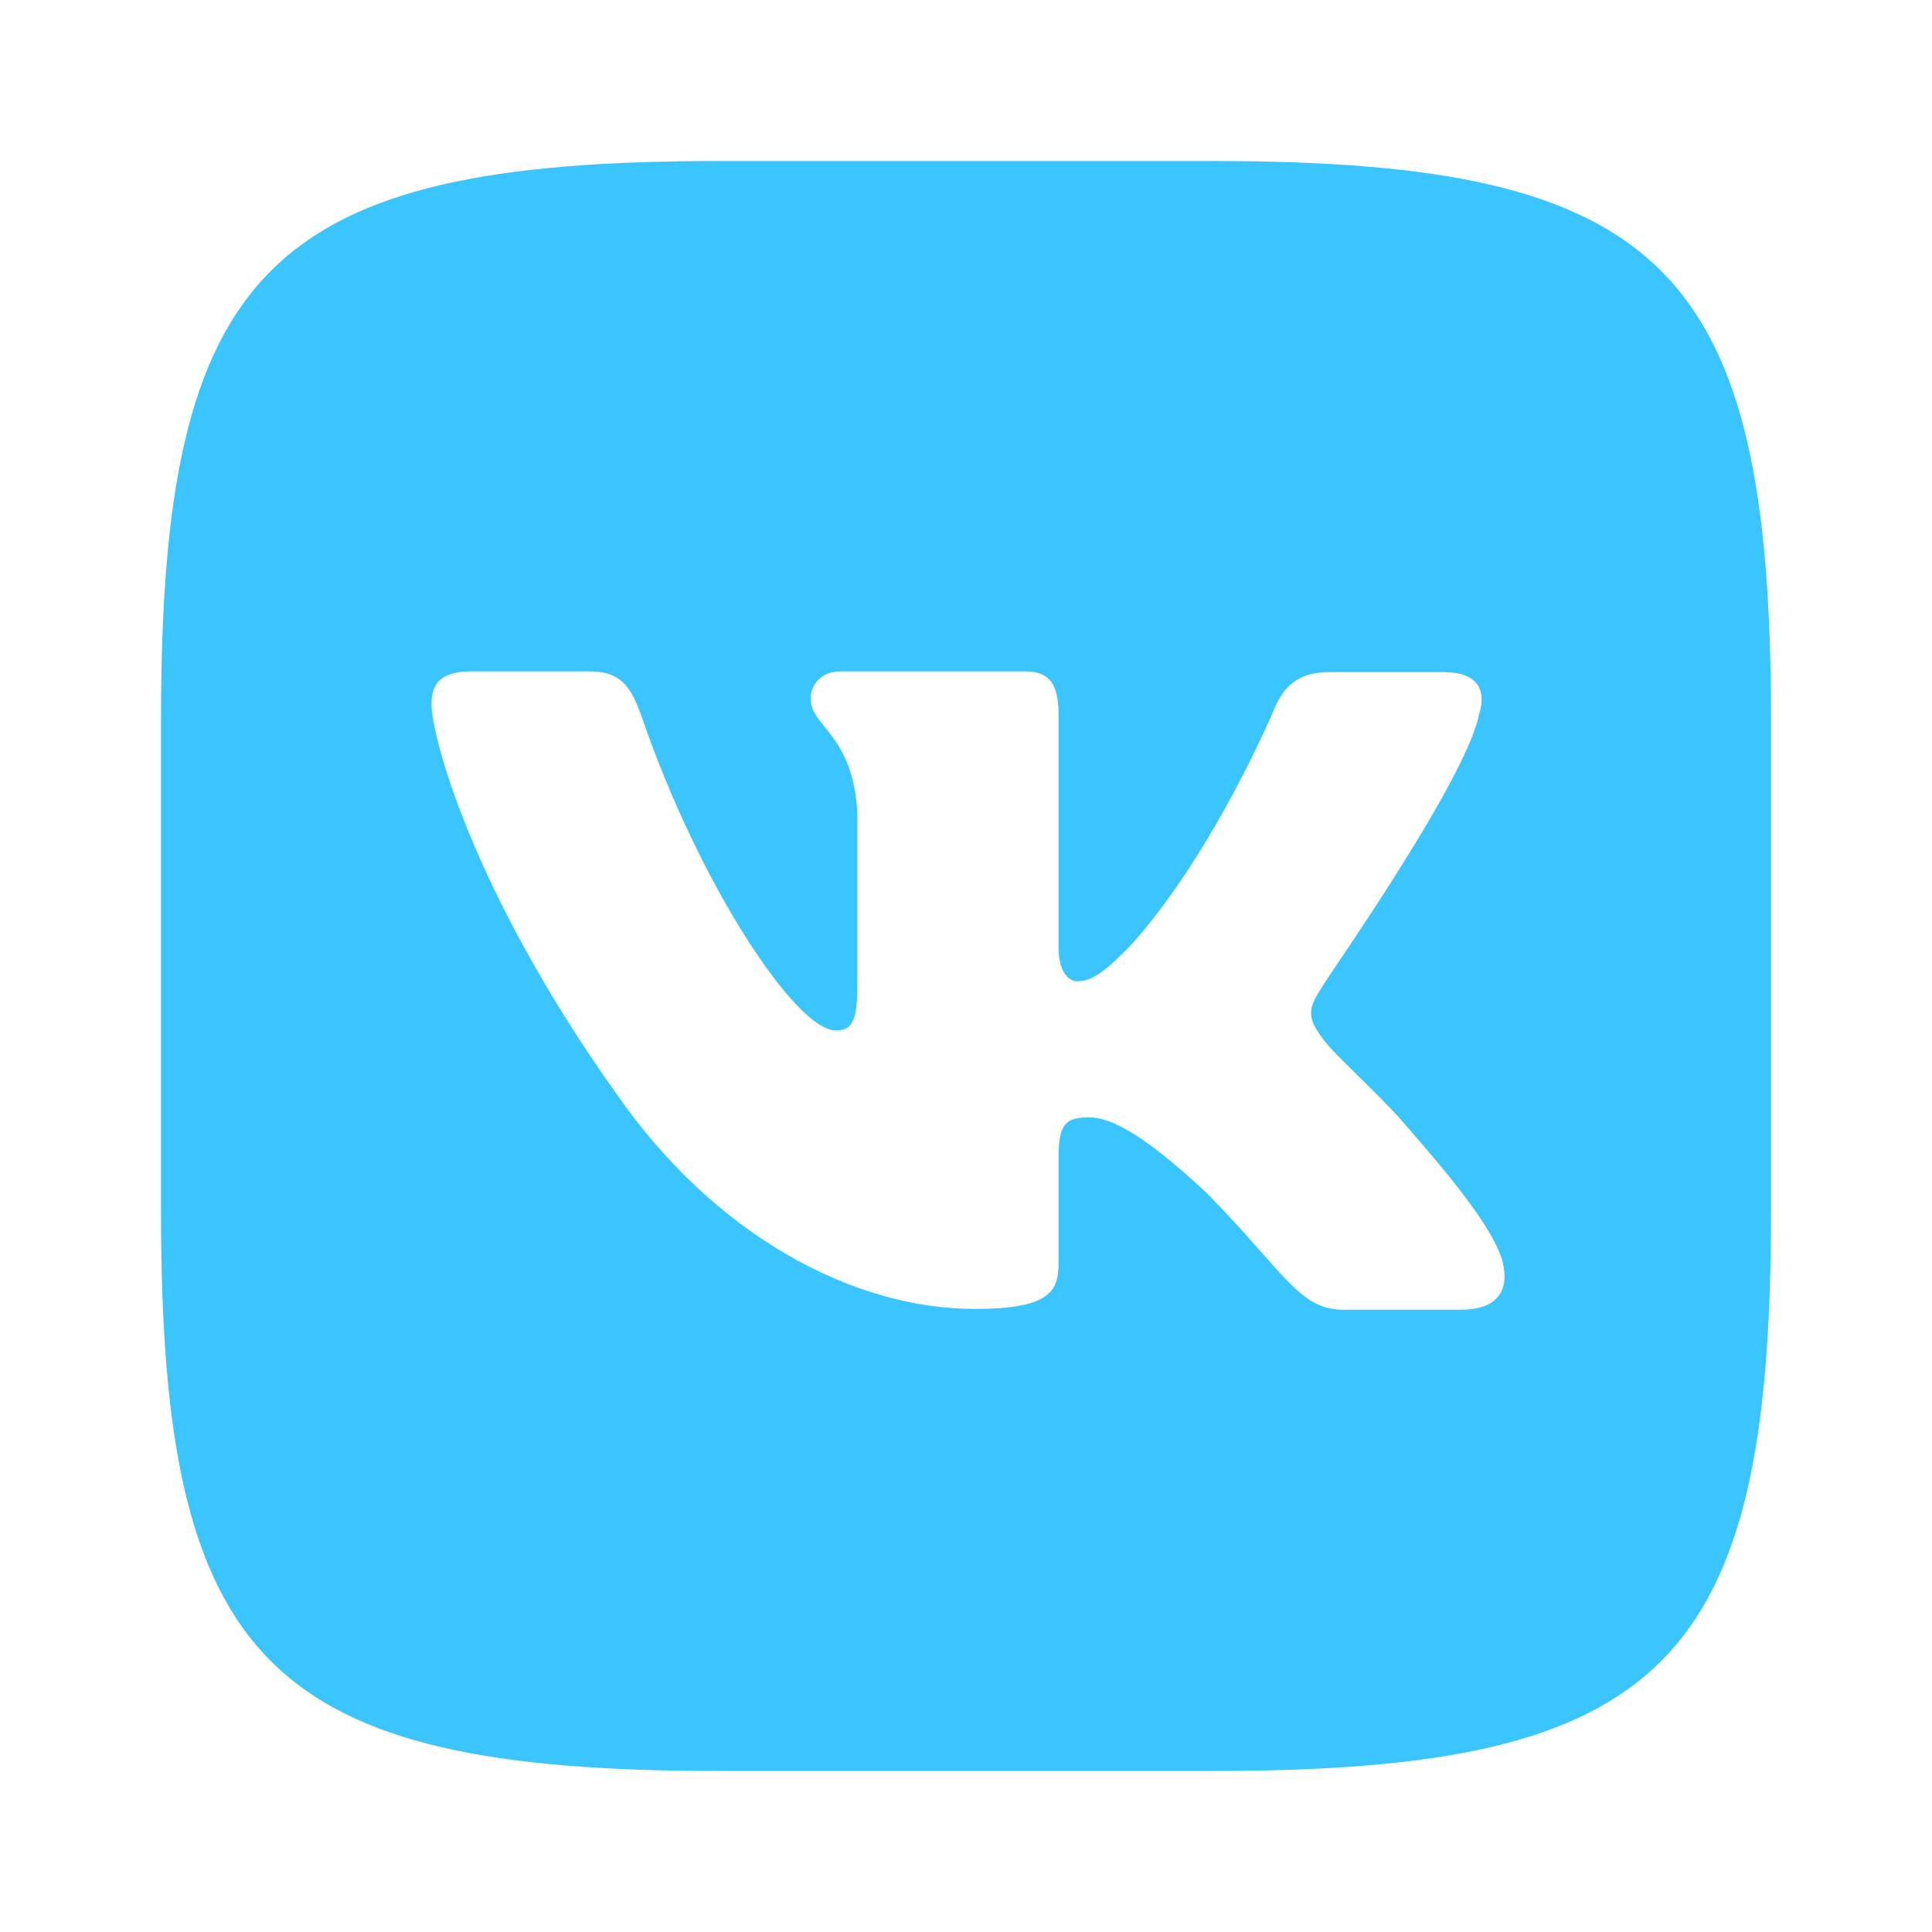 <svg width="32" height="32" viewBox="0 0 32 32" fill="none" xmlns="http://www.w3.org/2000/svg">
<path d="M20.093 2.667H11.907C4.44 2.667 2.667 4.44 2.667 11.907V20.093C2.667 27.56 4.44 29.333 11.907 29.333H20.093C27.56 29.333 29.333 27.56 29.333 20.093V11.907C29.333 4.44 27.56 2.667 20.093 2.667ZM24.2 21.693H22.253C21.52 21.693 21.293 21.093 20 19.773C18.827 18.667 18.32 18.507 18.04 18.507C17.653 18.507 17.533 18.613 17.533 19.173V20.92C17.533 21.387 17.387 21.68 16.147 21.68C14.093 21.68 11.813 20.427 10.213 18.12C7.8 14.733 7.147 12.173 7.147 11.667C7.147 11.387 7.24 11.12 7.8 11.12H9.76C10.253 11.12 10.44 11.333 10.627 11.867C11.587 14.667 13.187 17.067 13.84 17.067C14.093 17.067 14.2 16.947 14.2 16.333V13.467C14.133 12.16 13.427 12.04 13.427 11.573C13.427 11.333 13.613 11.12 13.92 11.12H16.973C17.387 11.12 17.533 11.333 17.533 11.84V15.693C17.533 16.107 17.707 16.253 17.84 16.253C18.08 16.253 18.293 16.107 18.733 15.653C20.133 14.093 21.133 11.68 21.133 11.68C21.267 11.4 21.48 11.133 22 11.133H23.907C24.493 11.133 24.627 11.44 24.493 11.853C24.253 12.987 21.88 16.333 21.907 16.333C21.693 16.667 21.613 16.813 21.907 17.2C22.107 17.48 22.787 18.067 23.24 18.587C24.067 19.533 24.707 20.32 24.88 20.867C25.027 21.413 24.76 21.693 24.2 21.693Z" fill="#3BC5FF"/>
</svg>
